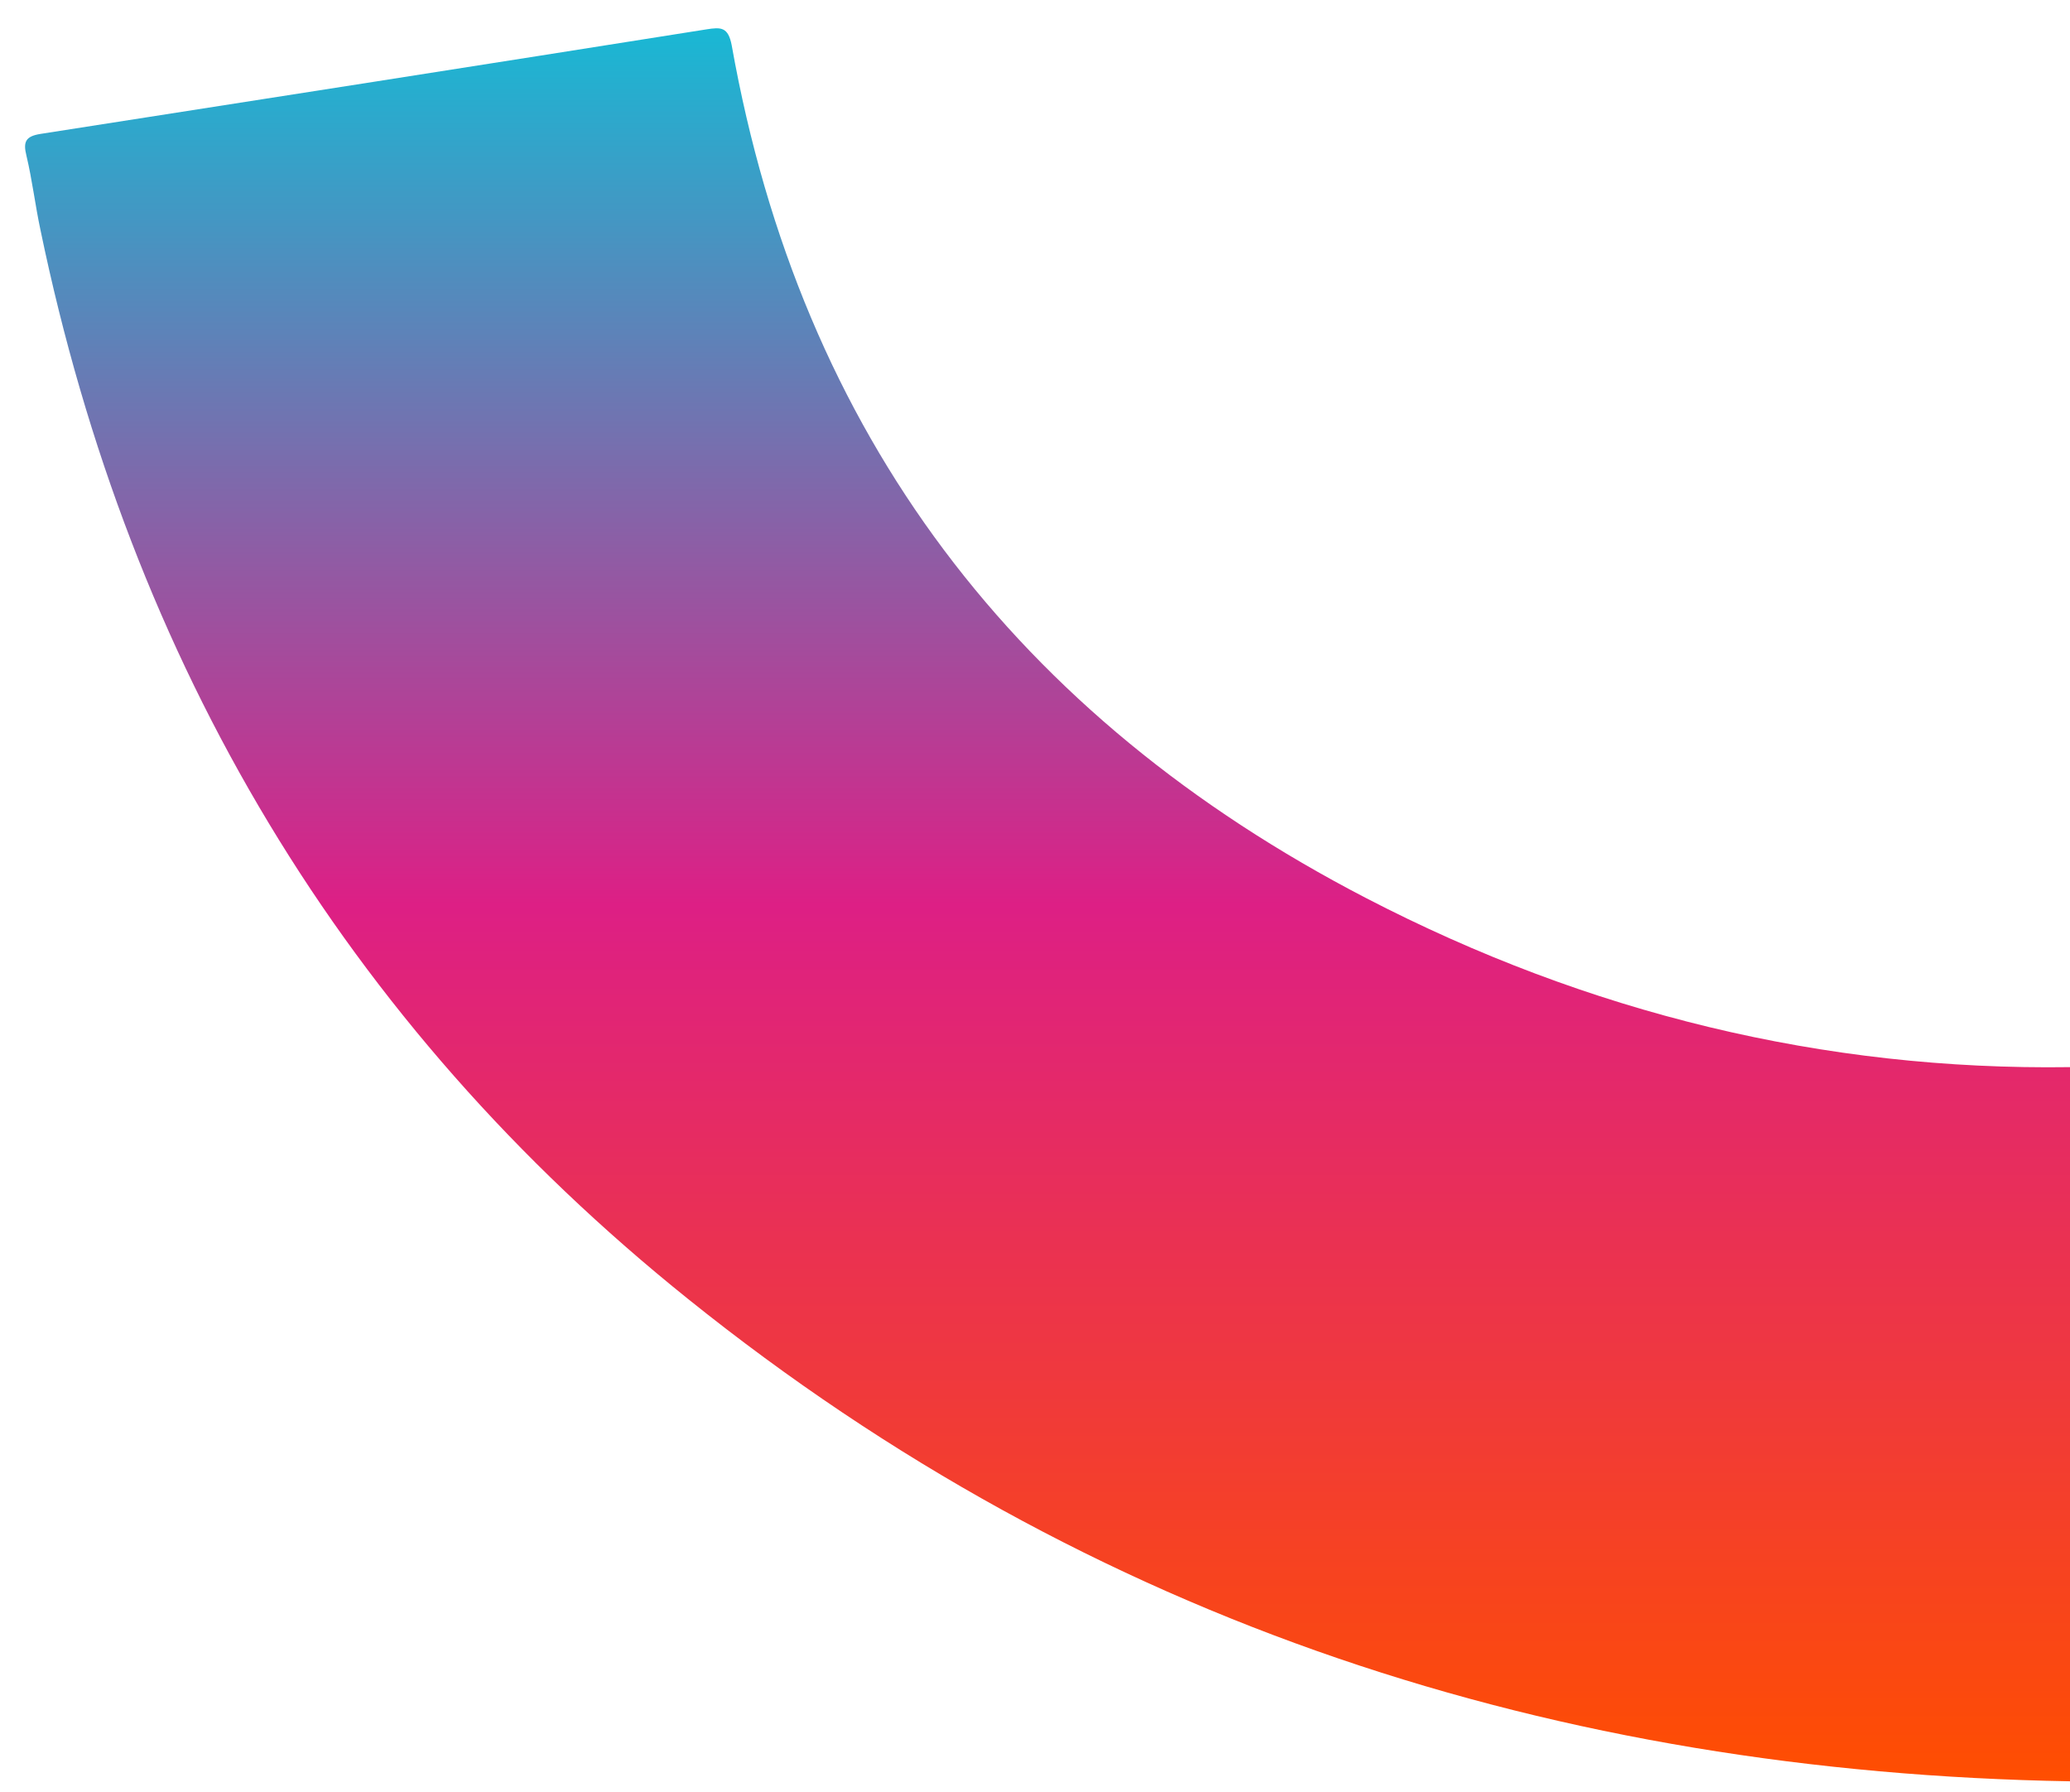 <svg xmlns="http://www.w3.org/2000/svg" xmlns:xlink="http://www.w3.org/1999/xlink" id="Layer_1" viewBox="0 0 352.5 305.1"><defs><style>      .st0 {        fill: url(#linear-gradient);      }    </style><linearGradient id="linear-gradient" x1="178.4" y1="303.3" x2="178.4" y2="4.8" gradientUnits="userSpaceOnUse"><stop offset="0" stop-color="#ff4e00"></stop><stop offset=".5" stop-color="#dd1f85"></stop><stop offset="1" stop-color="#19b8d4"></stop></linearGradient></defs><path class="st0" d="M352.5,181.7c-41.9.6-82.1-9.2-119.9-28.8-59.4-30.8-96.2-78.8-108-145.2-.6-3.1-1.8-3.1-4.3-2.7C82.5,11,44.7,16.9,6.9,22.8c-2.5.4-3,1.3-2.4,3.7,1,4.2,1.5,8.5,2.4,12.7,15.3,73.7,51.6,134.9,110.3,182,68.6,55.1,147.9,80.6,235.3,82.1v-121.5Z"></path></svg>